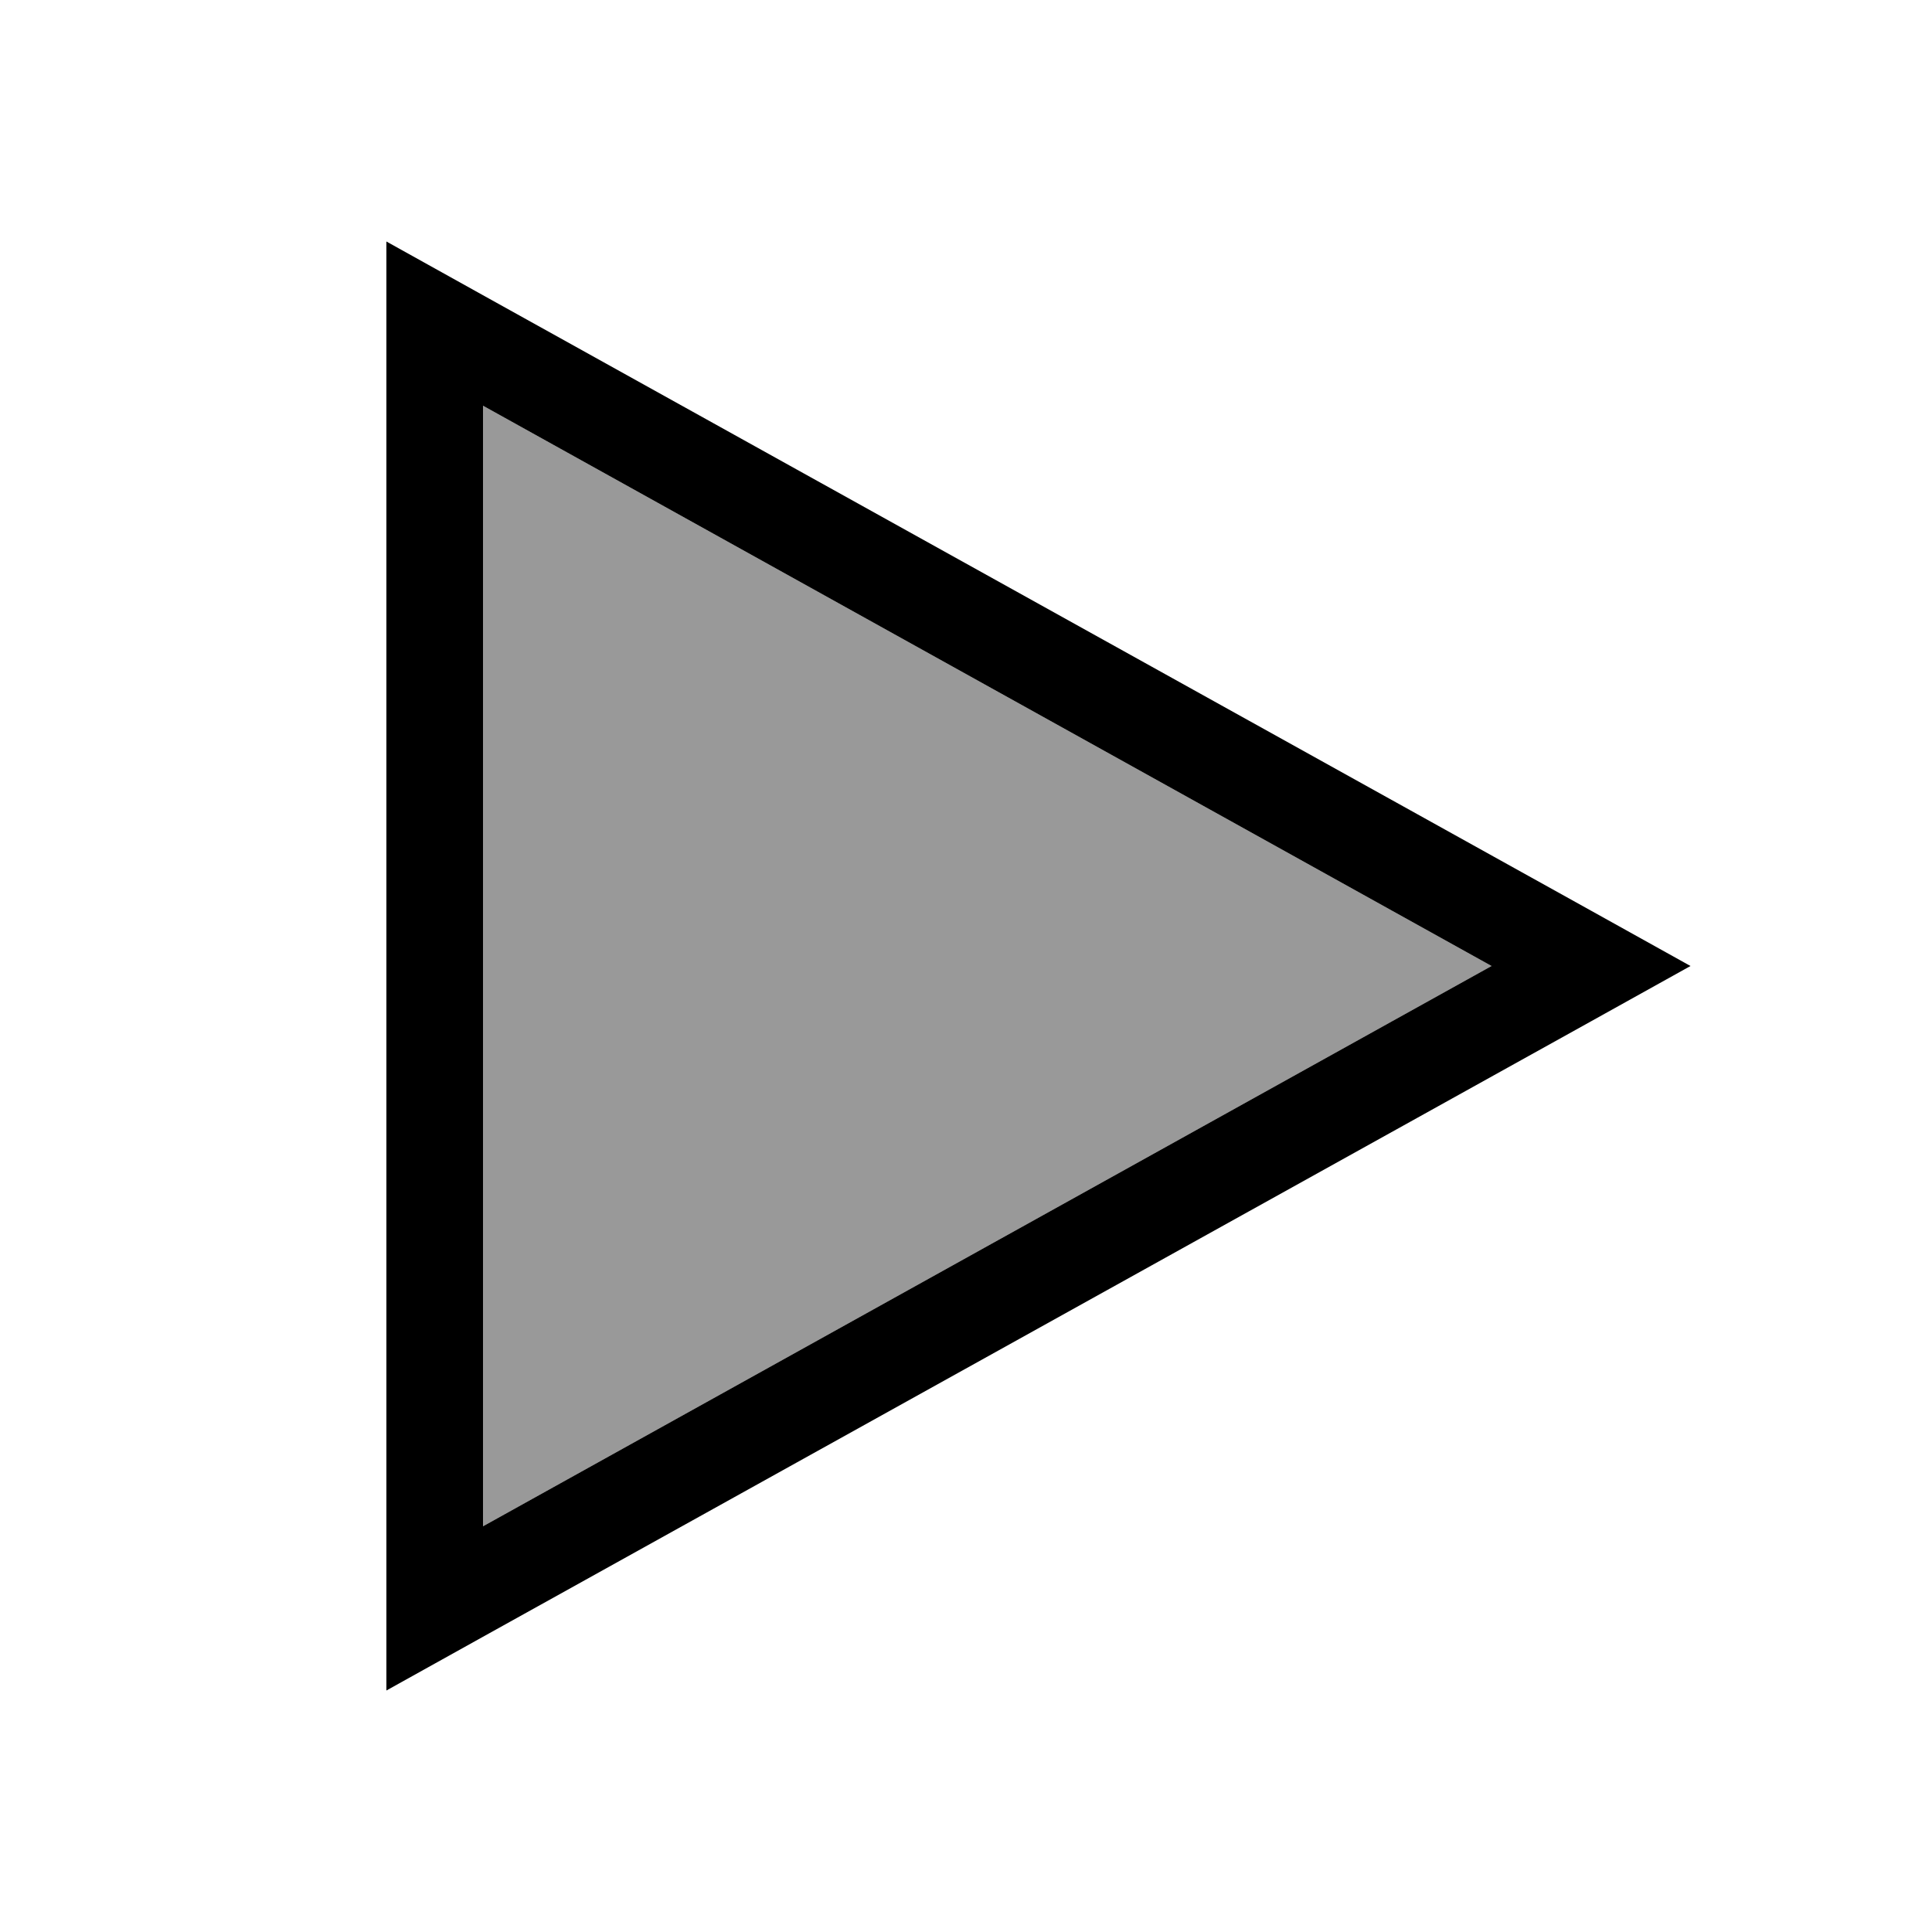 <svg xmlns="http://www.w3.org/2000/svg" viewBox="0 0 640 640"><!--! Font Awesome Pro 7.1.0 by @fontawesome - https://fontawesome.com License - https://fontawesome.com/license (Commercial License) Copyright 2025 Fonticons, Inc. --><path opacity=".4" fill="currentColor" d="M160 134.4L160 505.6L494.1 320L160 134.4z"/><path fill="currentColor" d="M128 523.4L128 560L160 542.2L527.1 338.3L560 320L527.1 301.7L160 97.8L128 80L128 523.4zM160 505.6L160 134.4L494.1 320L160 505.6z"/></svg>